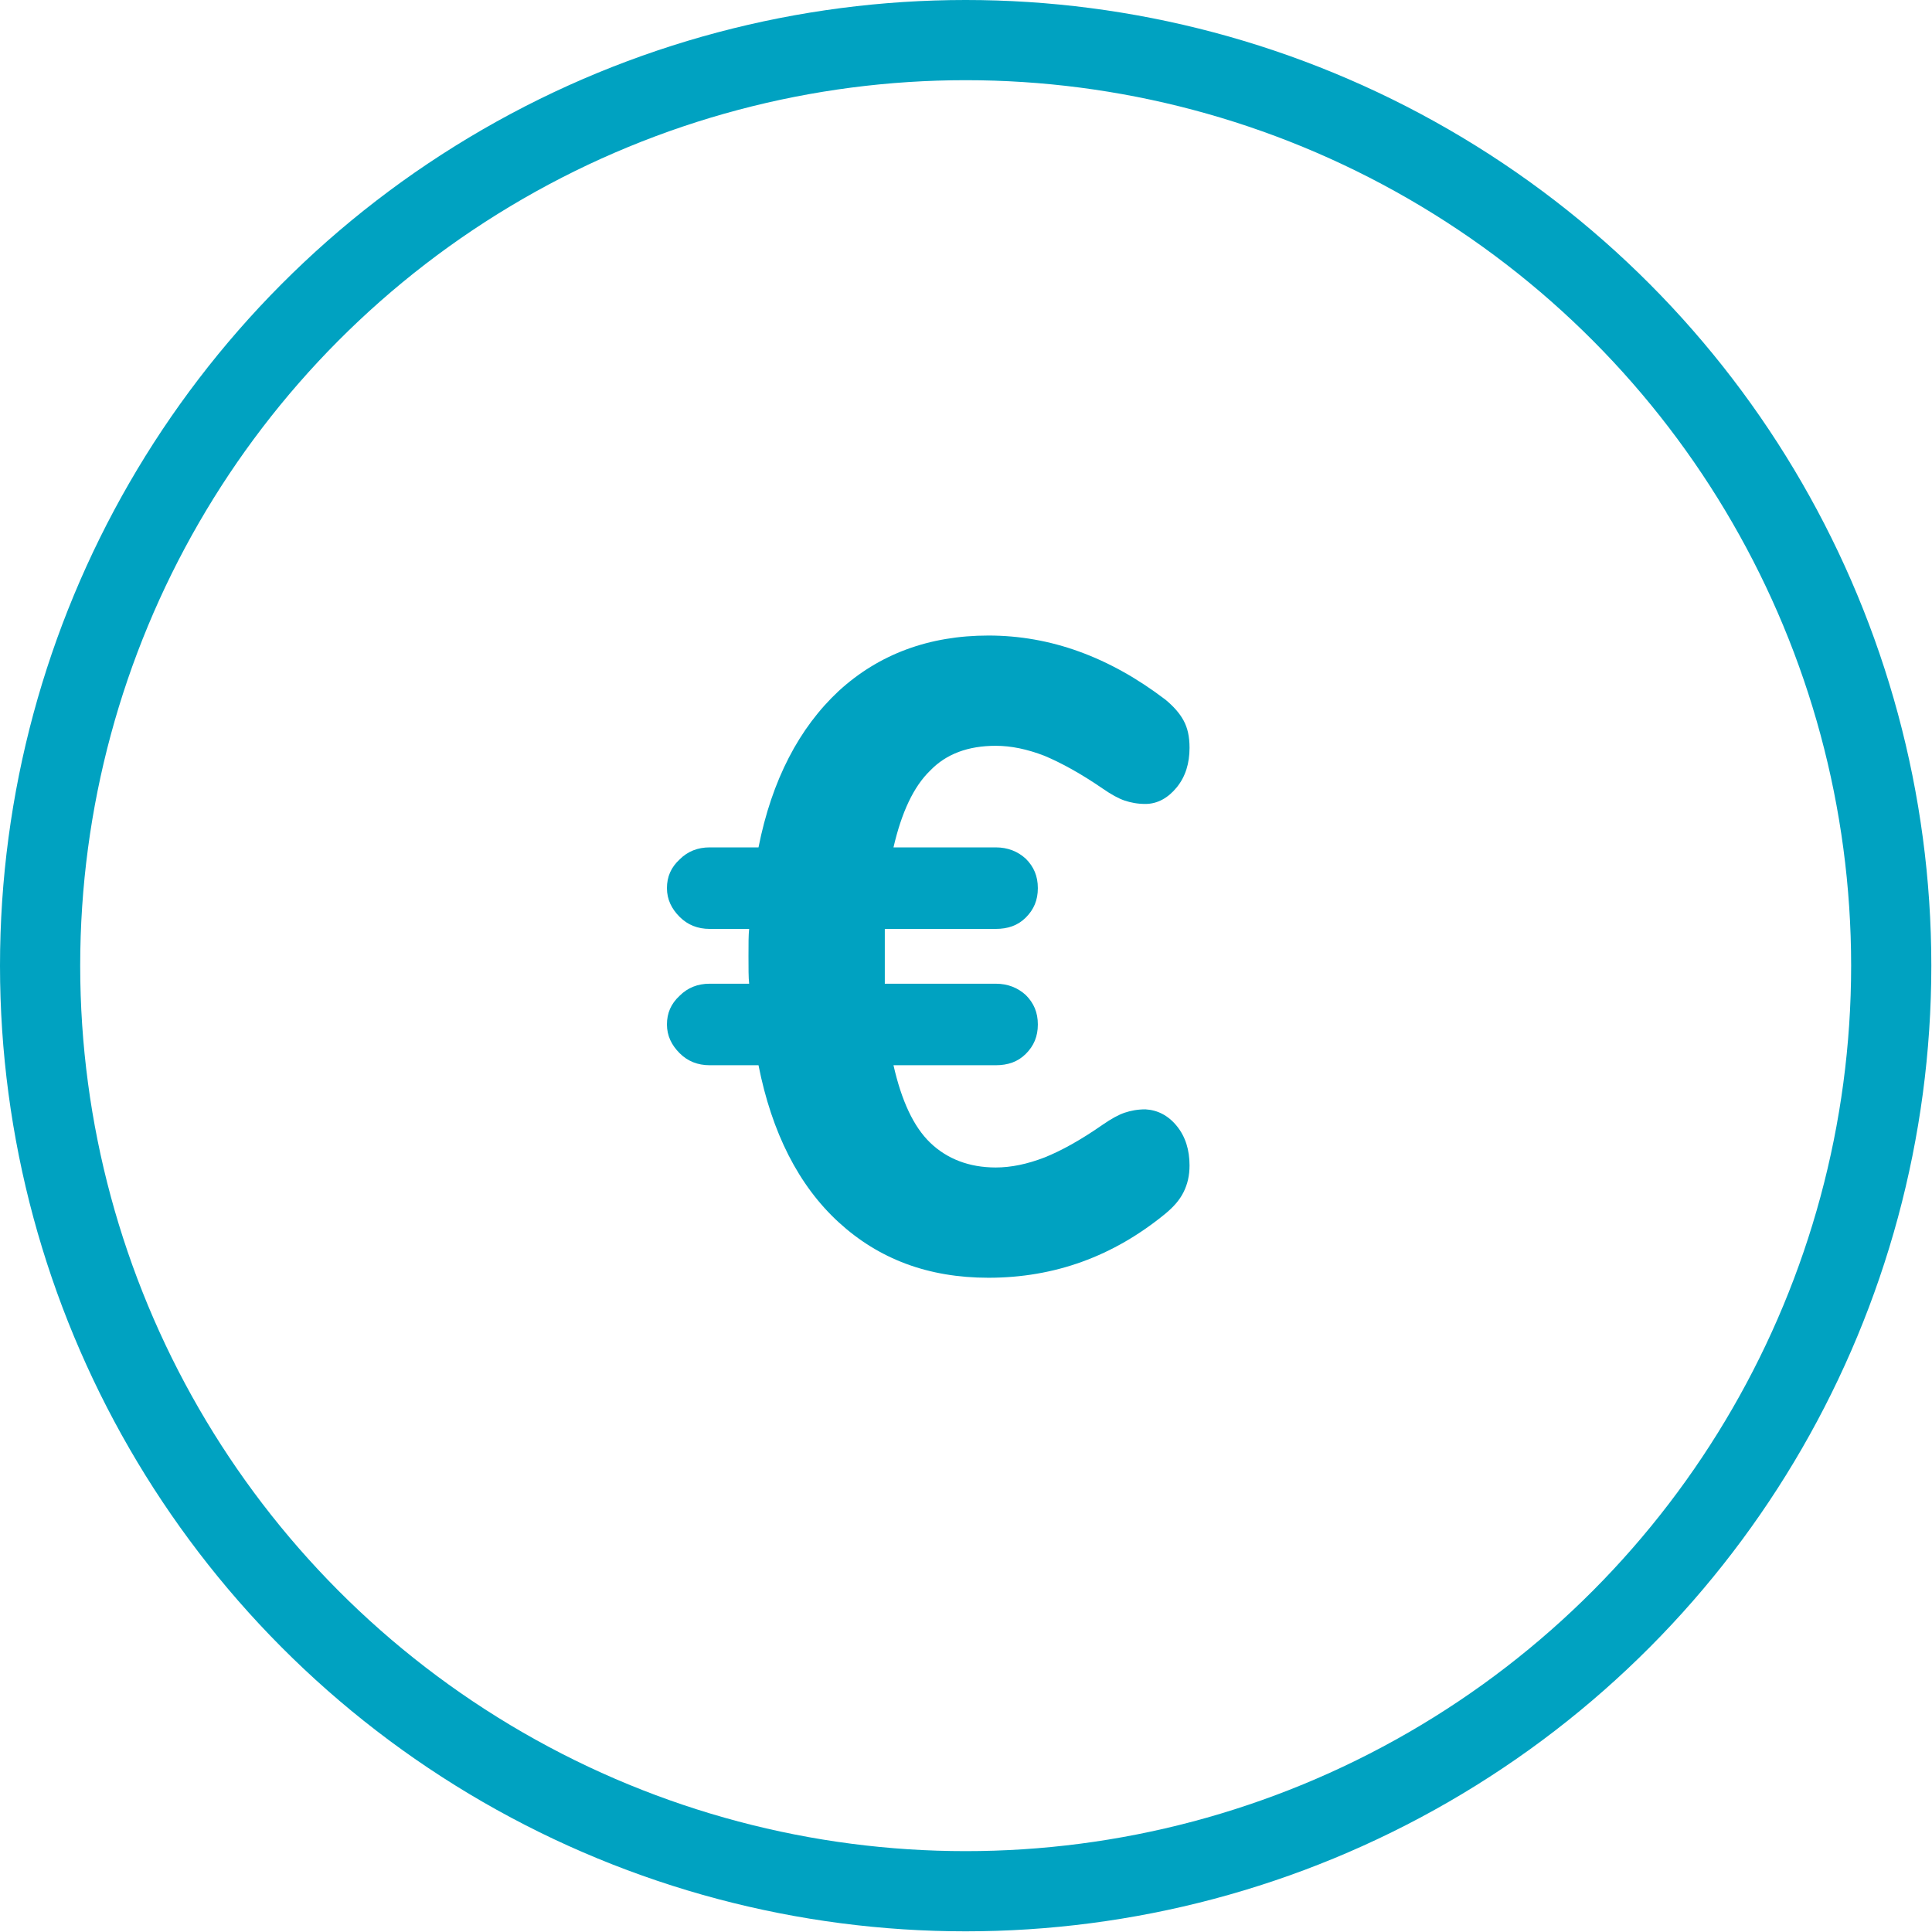 <?xml version="1.0" encoding="UTF-8"?>
<svg xmlns="http://www.w3.org/2000/svg" xmlns:xlink="http://www.w3.org/1999/xlink" version="1.1" x="0px" y="0px" viewBox="0 0 289.1 289.1" style="enable-background:new 0 0 289.1 289.1;" xml:space="preserve">
<style type="text/css">
	.st0{fill:none;stroke:#00A2C1;stroke-width:12;stroke-miterlimit:10;}
	.st1{display:none;}
	.st2{display:inline;}
	.st3{fill:#00A2C1;stroke:#00A2C1;stroke-miterlimit:10;}
	.st4{fill:#00A2C1;}
	.st5{display:inline;fill:#FFFFFF;}
	.st6{display:inline;fill:#00A2C1;}
	.st7{display:inline;fill:none;stroke:#00A2C1;stroke-width:12;stroke-linecap:round;stroke-miterlimit:10;}
	.st8{display:inline;fill:none;stroke:#00A2C1;stroke-width:14;stroke-linecap:round;stroke-miterlimit:10;}
	.st9{fill:none;stroke:#00A2C1;stroke-width:14;stroke-linecap:round;stroke-miterlimit:10;}
</style>
<g id="Layer_1">
	<g id="Layer_1_00000089563397500183469840000011556948120108130969_">
		<circle class="st0" cx="144.5" cy="144.5" r="138.5"></circle>
		<g class="st1">
			<g class="st2">
				<path class="st3" d="M228.9,143.6c-1.5-9.9-10.7-16.7-20.5-15.2L91.8,145.5l-16.7-13.4c-1.5-1.2-3.6-1.2-5.1-0.1l-11.7,8.8      c-1.7,1.3-2.2,3.7-1,5.5l21.3,34.2c0.1,0.1,0.2,0.3,0.3,0.4c0.2,0.6,0.6,1,1.1,1.4c0.9,0.8,2.1,1.1,3.3,0.9l62-9.2l7.6-1.1      l60.9-9C223.5,162.6,230.3,153.4,228.9,143.6L228.9,143.6z"></path>
				<path class="st4" d="M182.9,140.4l-32.8,4.9c-1.2,0.2-2.5-0.2-3.4-1l-29.9-26.9c-1.2-1.1-1.7-2.8-1.2-4.3s1.8-2.7,3.4-2.9      l18.3-2.7c0.9-0.1,1.8,0,2.6,0.5l44.4,24.8c1.6,0.9,2.4,2.6,2.1,4.4S184.7,140.2,182.9,140.4L182.9,140.4z"></path>
			</g>
			<path class="st5" d="M107.9,160.8l95.6-14.1c1.1-0.2,2,0.1,2.1,0.7l0,0c0.1,0.5-0.7,1.1-1.8,1.2l-95.6,14.1     c-1.1,0.2-2-0.1-2.1-0.7l0,0C106.1,161.5,106.9,160.9,107.9,160.8z"></path>
		</g>
	</g>
	<g id="Layer_2_00000143606667952171313600000008621730960757547685_" class="st1">
		<circle class="st6" cx="144.9" cy="147.2" r="60"></circle>
		<path class="st6" d="M144.8,208.8c-33.6,0-61.4-27.8-61.4-61.4S111.2,86,144.8,86s61.4,27.8,61.4,61.4S178.4,208.8,144.8,208.8z     M144.8,92.4c-30.4,0-55,24.6-55,55s24.6,55,55,55s55-24.6,55-55S175.2,92.4,144.8,92.4L144.8,92.4z M144.8,79.4    c-1.9,0-3.2-1.3-3.2-3.2V56.8c0-1.9,1.3-3.2,3.2-3.2s3.2,1.3,3.2,3.2v19.4C148,78.2,146.7,79.4,144.8,79.4L144.8,79.4z     M109.2,89.1c-1.3,0-1.9-0.6-2.6-1.9l-9.7-16.8c-1.3-1.3-0.6-3.2,0.6-4.5c1.9-0.6,3.9,0,4.5,1.3l9.7,16.8c0.6,1.3,0.6,3.2-1.3,4.5    C110.5,89.1,109.9,89.1,109.2,89.1L109.2,89.1z M83.3,115c-0.6,0-1.3,0-1.9-0.6l-16.8-9.7c-1.3-0.6-1.9-2.6-1.3-3.9    c0.6-1.3,2.6-1.9,4.5-1.3l16.8,9.7c1.9,0.6,1.9,2.6,1.3,4.5C85.3,114.4,84,115,83.3,115L83.3,115z M73.6,150.6H54.2    c-1.9,0-3.2-1.3-3.2-3.2s1.3-3.2,3.2-3.2h19.4c1.9,0,3.2,1.3,3.2,3.2C76.9,149.3,75.6,150.6,73.6,150.6L73.6,150.6z M66.5,195.9    c-1.3,0-1.9-0.6-2.6-1.9c-0.6-1.3-0.6-3.2,1.3-4.5l16.8-9.7c1.3-0.6,3.2-0.6,4.5,1.3c0,1.9,0,3.9-1.9,4.5l-16.8,9.7    C67.2,195.9,67.2,195.9,66.5,195.9L66.5,195.9z M99.5,228.9c-0.6,0-1.3,0-1.9-0.6c-1.3-0.6-1.9-2.6-1.3-4.5L106,207    c1.3-1.3,3.2-1.3,5.2-0.6c1.9,0.6,1.9,2.6,1.3,4.5l-9.7,16.8C101.5,228.2,100.8,228.9,99.5,228.9L99.5,228.9z M144.8,241.1    c-1.9,0-3.2-1.3-3.2-3.2v-19.4c0-1.9,1.3-3.2,3.2-3.2s3.2,1.3,3.2,3.2v19.4C148,239.8,146.7,241.1,144.8,241.1L144.8,241.1z     M190.1,228.9c-1.3,0-1.9-0.6-2.6-1.9l-9.7-16.8c-0.6-1.3-0.6-3.2,1.3-4.5c1.3-0.6,3.2-0.6,4.5,1.3l9.7,16.8    c0.6,1.3,0.6,3.2-1.3,4.5C191.4,228.9,190.7,228.9,190.1,228.9z M223,195.9c-0.6,0-1.3,0-1.9-0.6l-16.8-9.7    c-1.3-0.6-1.9-2.6-1.3-4.5c0.6-1.9,2.6-1.9,4.5-1.3l16.8,9.7c1.3,0.6,1.9,2.6,1.3,4.5C225.6,195.2,224.3,195.9,223,195.9z     M235.3,150.6h-19.4c-1.9,0-3.2-1.3-3.2-3.2s1.3-3.2,3.2-3.2h19.4c1.9,0,3.2,1.3,3.2,3.2C238.6,149.3,237.3,150.6,235.3,150.6z     M206.2,115c-1.3,0-1.9-0.6-2.6-1.9c-0.6-1.3-0.6-3.2,1.3-3.9l16.8-9.7c1.3-0.6,3.2-0.6,4.5,1.3c0.6,1.3,0.6,3.2-1.3,4.5    l-16.8,9.7H206.2z M180.4,89.1c-0.6,0-1.3,0-1.9-0.6c-1.3-0.6-1.9-2.6-1.3-4.5l9.7-16.8c0.6-1.3,2.6-1.9,4.5-1.3    c1.3,0.6,1.9,2.6,1.3,4.5L183,87.2C182.3,88.5,181.7,89.1,180.4,89.1L180.4,89.1z"></path>
		<path class="st6" d="M129.6,206.9C97,198.6,77,164.7,85.3,132.2s42.2-52.6,74.7-44.3s52.6,42.2,44.3,74.7    C196,195.2,162.2,215.2,129.6,206.9z M158.4,94.1c-29.5-7.5-59.3,10.2-66.9,39.7c-7.5,29.5,10.2,59.3,39.7,66.9    c29.5,7.5,59.3-10.2,66.9-39.7S187.8,101.6,158.4,94.1L158.4,94.1z M161.6,81.6c-1.9-0.5-2.8-2.1-2.3-3.9l4.8-18.8    c0.5-1.9,2.1-2.8,3.9-2.3c1.9,0.5,2.8,2.1,2.3,3.9l-4.8,18.8C165,81.1,163.5,82,161.6,81.6L161.6,81.6z M124.7,82.2    c-1.3-0.3-1.7-1.1-2-2.5L117.5,61c-0.9-1.6,0.2-3.3,1.7-4.2c2-0.1,3.8,1,4.1,2.4l5.2,18.7c0.3,1.4-0.2,3.3-2.4,4.1    C126,82.5,125.4,82.3,124.7,82.2L124.7,82.2z M93.3,100.8c-0.6-0.2-1.3-0.3-1.7-1.1l-14-13.6c-1.1-0.9-1.2-3-0.3-4.1    c0.9-1.1,3-1.2,4.7-0.1l14,13.6c1.7,1.1,1.2,3,0.1,4.7C95.3,100.7,93.9,101,93.3,100.8L93.3,100.8z M75.1,132.9l-18.8-4.8    c-1.9-0.5-2.8-2.1-2.3-3.9c0.5-1.9,2.1-2.8,3.9-2.3l18.8,4.8c1.9,0.5,2.8,2.1,2.3,3.9S76.9,133.4,75.1,132.9L75.1,132.9z M57,175    c-1.3-0.3-1.7-1.1-2-2.5s0.2-3.3,2.4-4.1l18.7-5.2c1.4-0.3,3.3,0.2,4.1,2.4c-0.5,1.9-1,3.8-3,3.9l-18.7,5.2    C57.6,175.1,57.6,175.1,57,175L57,175z M80.7,215.1c-0.6-0.2-1.3-0.3-1.7-1.1c-1.1-0.9-1.2-3-0.1-4.7l13.6-13.9    c1.6-0.9,3.5-0.5,5.2,0.7c1.7,1.1,1.2,3,0.1,4.7l-13.6,13.9C82.8,215,82,215.4,80.7,215.1L80.7,215.1z M121.6,238.2    c-1.9-0.5-2.8-2.1-2.3-3.9l4.8-18.8c0.5-1.9,2.1-2.8,3.9-2.3s2.8,2.1,2.3,3.9l-4.8,18.8C125,237.8,123.5,238.7,121.6,238.2    L121.6,238.2z M168.5,237.5c-1.3-0.3-1.7-1.1-2-2.5l-5.2-18.7c-0.3-1.4,0.2-3.3,2.4-4.1c1.4-0.3,3.3,0.2,4.1,2.4l5.2,18.7    c0.3,1.4-0.2,3.3-2.4,4.1C169.7,237.8,169.1,237.7,168.5,237.5z M208.6,213.7c-0.6-0.2-1.3-0.3-1.7-1.1L193,199.1    c-1.1-0.9-1.2-3-0.1-4.7s3-1.2,4.7-0.1l13.9,13.6c1.1,0.9,1.2,3,0.1,4.7C211.3,213.7,209.9,214,208.6,213.7z M231.7,172.9    l-18.8-4.8c-1.9-0.5-2.8-2.1-2.3-3.9c0.5-1.9,2.1-2.8,3.9-2.3l18.8,4.8c1.9,0.5,2.8,2.1,2.3,3.9    C235.2,172.5,233.6,173.4,231.7,172.9z M212.3,131.2c-1.3-0.3-1.7-1.1-2-2.5c-0.3-1.4,0.2-3.3,2.2-3.4l18.7-5.2    c1.4-0.3,3.3,0.2,4.1,2.4c0.3,1.4-0.2,3.3-2.4,4.1l-18.7,5.2L212.3,131.2z M193.7,99.8c-0.6-0.2-1.3-0.3-1.7-1.1    c-1.1-0.9-1.2-3-0.1-4.7l13.6-13.9c0.9-1.1,3-1.2,4.7-0.1c1.1,0.9,1.2,3,0.1,4.7l-13.6,13.9C195.7,99.6,194.9,100.1,193.7,99.8    L193.7,99.8z"></path>
	</g>
	<g id="Layer_3" class="st1">
		<g id="Layer_4" class="st2">
		</g>
		<line class="st7" x1="159.7" y1="136.2" x2="223.1" y2="80.9"></line>
		<line class="st8" x1="85.1" y1="107.4" x2="137.3" y2="143.4"></line>
		<line class="st9" x1="144.2" y1="38.8" x2="144.2" y2="56"></line>
		<line class="st9" x1="144.2" y1="232.8" x2="144.2" y2="250"></line>
		<line class="st9" x1="31.6" y1="144.5" x2="48.7" y2="144.5"></line>
		<line class="st9" x1="238.6" y1="144.5" x2="255.7" y2="144.5"></line>
		<circle class="st6" cx="144.2" cy="148" r="22.8"></circle>
		<rect x="6.8" y="6.8" class="st9" width="275.4" height="275.4"></rect>
	</g>
</g>
<g id="Layer_2">
	<g>
		<path class="st4" d="M176.1,168.5c1.3,1.6,1.9,3.6,1.9,5.9c0,1.5-0.3,2.8-0.9,4c-0.6,1.2-1.5,2.2-2.7,3.2    c-7.8,6.4-16.6,9.6-26.5,9.6c-9,0-16.4-2.8-22.4-8.3c-6-5.5-10-13.4-12-23.5h-7.3c-1.8,0-3.3-0.6-4.5-1.8    c-1.2-1.2-1.9-2.6-1.9-4.3c0-1.7,0.6-3.1,1.9-4.3c1.2-1.2,2.7-1.8,4.5-1.8h5.9c-0.1-0.9-0.1-2.3-0.1-4.1c0-1.9,0-3.2,0.1-4.1h-5.9    c-1.8,0-3.3-0.6-4.5-1.8c-1.2-1.2-1.9-2.6-1.9-4.3c0-1.7,0.6-3.1,1.9-4.3c1.2-1.2,2.7-1.8,4.5-1.8h7.3c2-10.1,6.1-17.9,12-23.4    c6-5.5,13.5-8.3,22.4-8.3c9.3,0,18.1,3.2,26.5,9.6c1.2,1,2.1,2,2.7,3.1c0.6,1.1,0.9,2.4,0.9,4.1c0,2.3-0.6,4.3-1.9,5.9    c-1.3,1.6-2.9,2.5-4.7,2.5c-1.2,0-2.2-0.2-3.1-0.5c-0.9-0.3-2-0.9-3.3-1.8c-3.2-2.2-6.1-3.8-8.7-4.9c-2.6-1-5-1.5-7.3-1.5    c-4.1,0-7.4,1.2-9.8,3.7c-2.5,2.4-4.3,6.3-5.5,11.5H149c1.8,0,3.3,0.6,4.5,1.7c1.2,1.2,1.8,2.6,1.8,4.4c0,1.8-0.6,3.2-1.8,4.4    c-1.2,1.2-2.7,1.7-4.5,1.7h-16.6v4.1v4.1H149c1.8,0,3.3,0.6,4.5,1.7c1.2,1.2,1.8,2.6,1.8,4.4c0,1.8-0.6,3.2-1.8,4.4    c-1.2,1.2-2.7,1.7-4.5,1.7h-15.3c1.2,5.3,3,9.2,5.5,11.6c2.5,2.4,5.8,3.7,9.8,3.7c2.3,0,4.7-0.5,7.3-1.5c2.5-1,5.4-2.6,8.7-4.9    c1.3-0.9,2.4-1.5,3.3-1.8c0.9-0.3,1.9-0.5,3.1-0.5C173.2,166.1,174.8,166.9,176.1,168.5z"></path>
	</g>
</g>
</svg>
